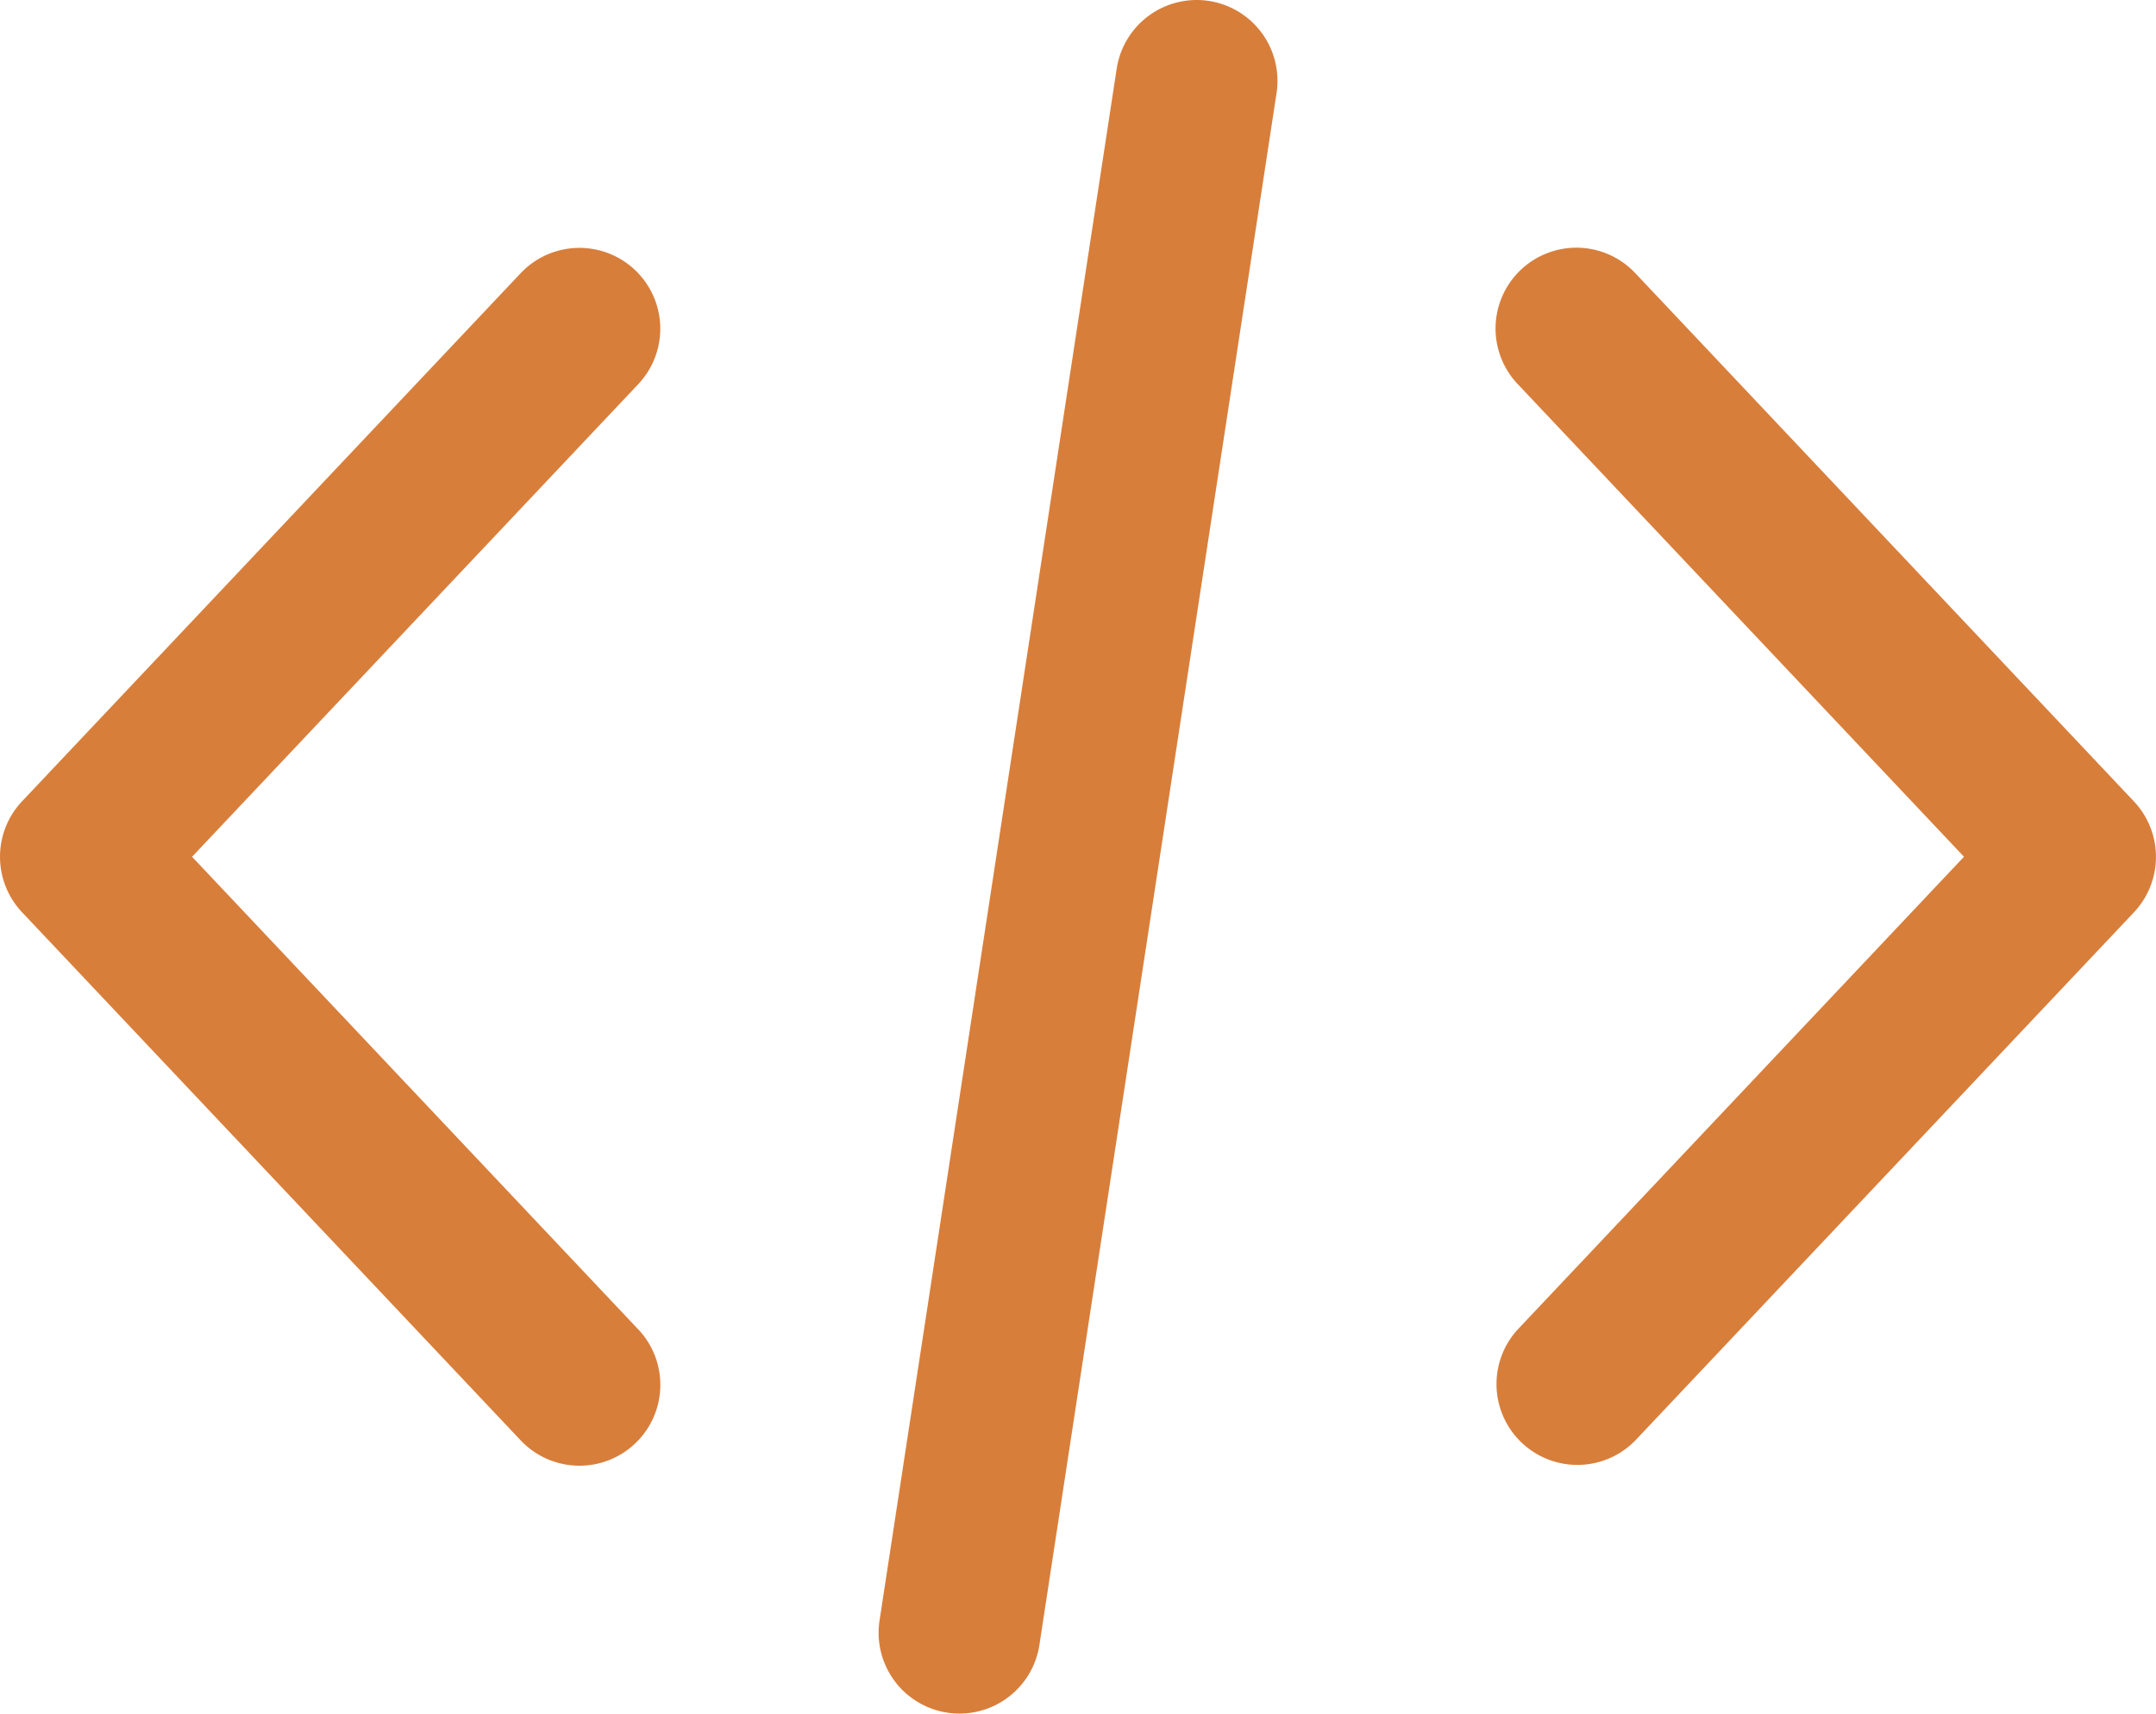 <?xml version="1.0" encoding="UTF-8"?> <svg xmlns="http://www.w3.org/2000/svg" width="86.592" height="68.841" viewBox="0 0 86.592 68.841"><defs><style>.a{fill:#d87e3b;}</style></defs><g transform="translate(0 -52.478)"><g transform="translate(60.074 62.436)"><g transform="translate(0 0)"><path class="a" d="M380.832,133.6,360.807,112.38a3.247,3.247,0,1,0-4.723,4.457l17.921,18.985-17.921,18.988a3.248,3.248,0,0,0,4.723,4.459l20.025-21.216A3.248,3.248,0,0,0,380.832,133.6Z" transform="translate(-355.199 -111.361)"></path></g></g><g transform="translate(0.001 62.436)"><g transform="translate(0 0)"><path class="a" d="M25.634,154.808,7.714,135.822l17.92-18.986a3.247,3.247,0,1,0-4.724-4.457L.886,133.593a3.248,3.248,0,0,0,0,4.458l20.026,21.216a3.248,3.248,0,0,0,4.723-4.46Z" transform="translate(-0.001 -111.36)"></path></g></g><g transform="translate(35.286 52.478)"><g transform="translate(0 0)"><path class="a" d="M221.9,52.515a3.251,3.251,0,0,0-3.7,2.72l-9.525,62.347a3.248,3.248,0,0,0,2.72,3.7,3.347,3.347,0,0,0,.495.037,3.248,3.248,0,0,0,3.206-2.757l9.525-62.347A3.248,3.248,0,0,0,221.9,52.515Z" transform="translate(-208.636 -52.478)"></path></g></g></g></svg> 